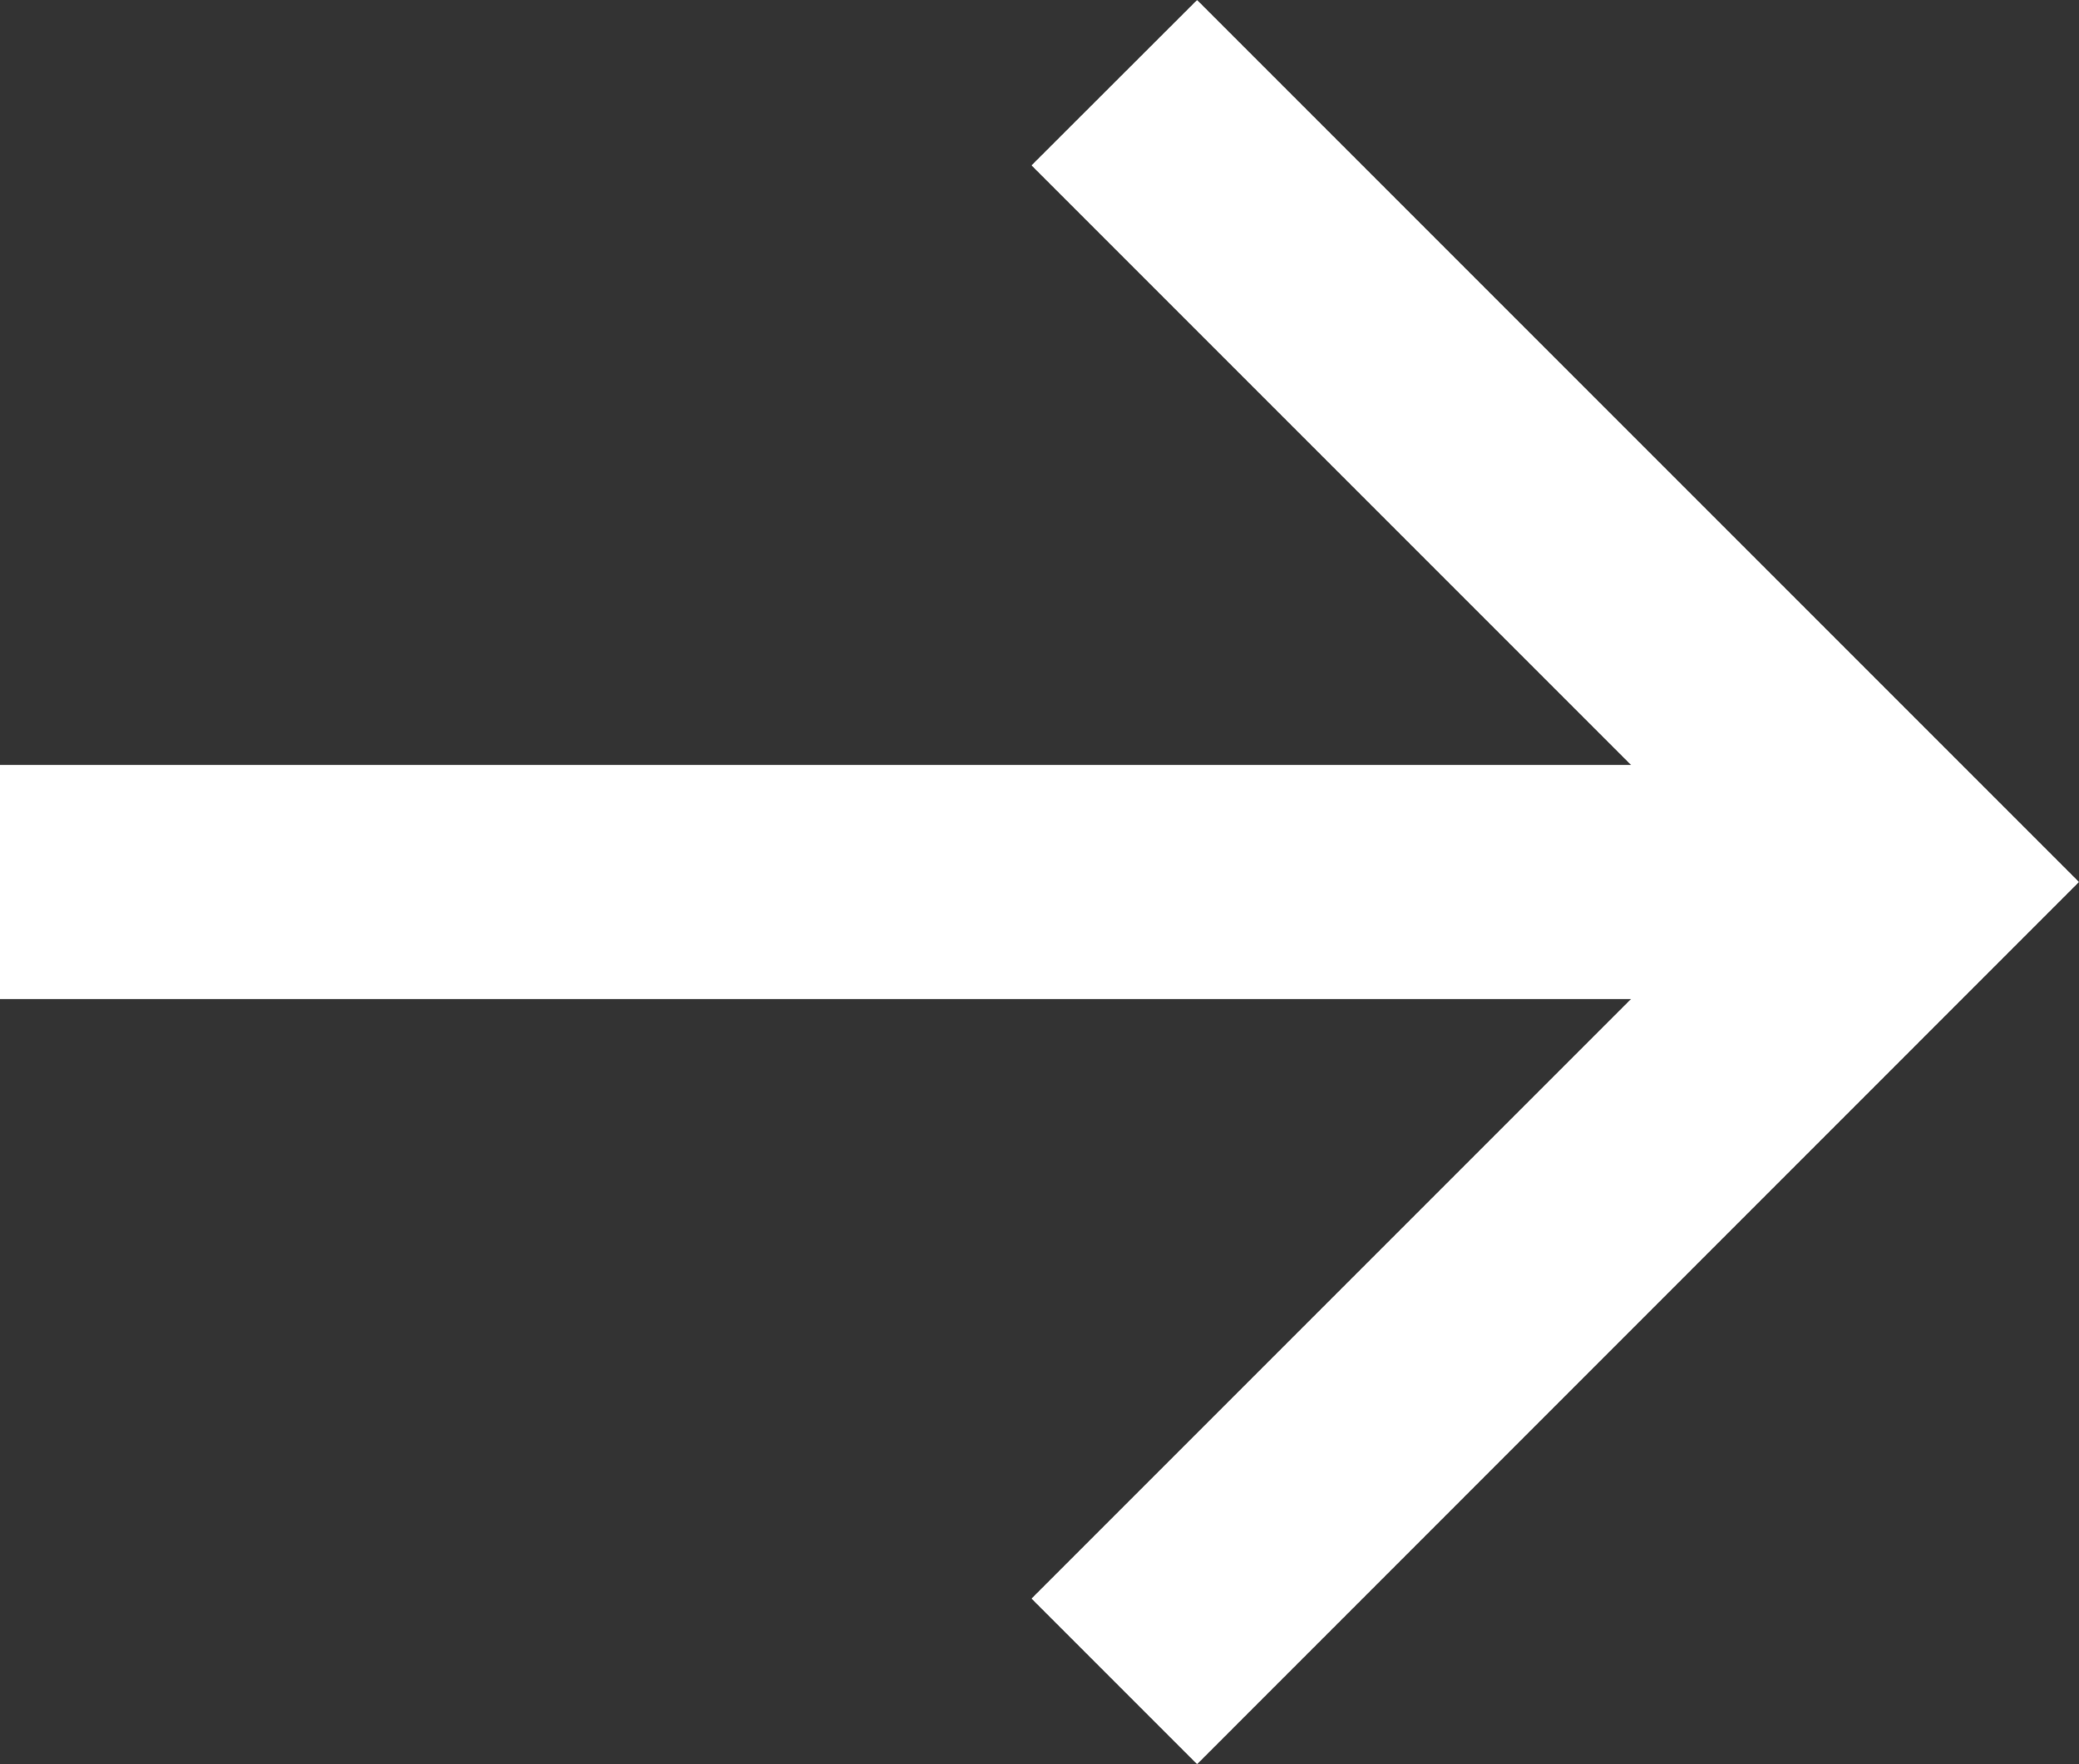 <?xml version="1.0" encoding="UTF-8"?><svg id="Layer_2" xmlns="http://www.w3.org/2000/svg" viewBox="0 0 96.3 81.71"><rect x="0" y="0" width="96.3" height="81.71" fill="#333333" stroke="none"/><defs><style>.cls-1{fill:#fff;}</style></defs><g id="Layer_1-2"><polygon class="cls-1" points="96.3 40.85 55.45 81.71 47.78 74.04 75.55 46.27 0 46.27 0 35.43 75.55 35.43 47.78 7.66 55.45 0 96.3 40.85"/></g></svg>